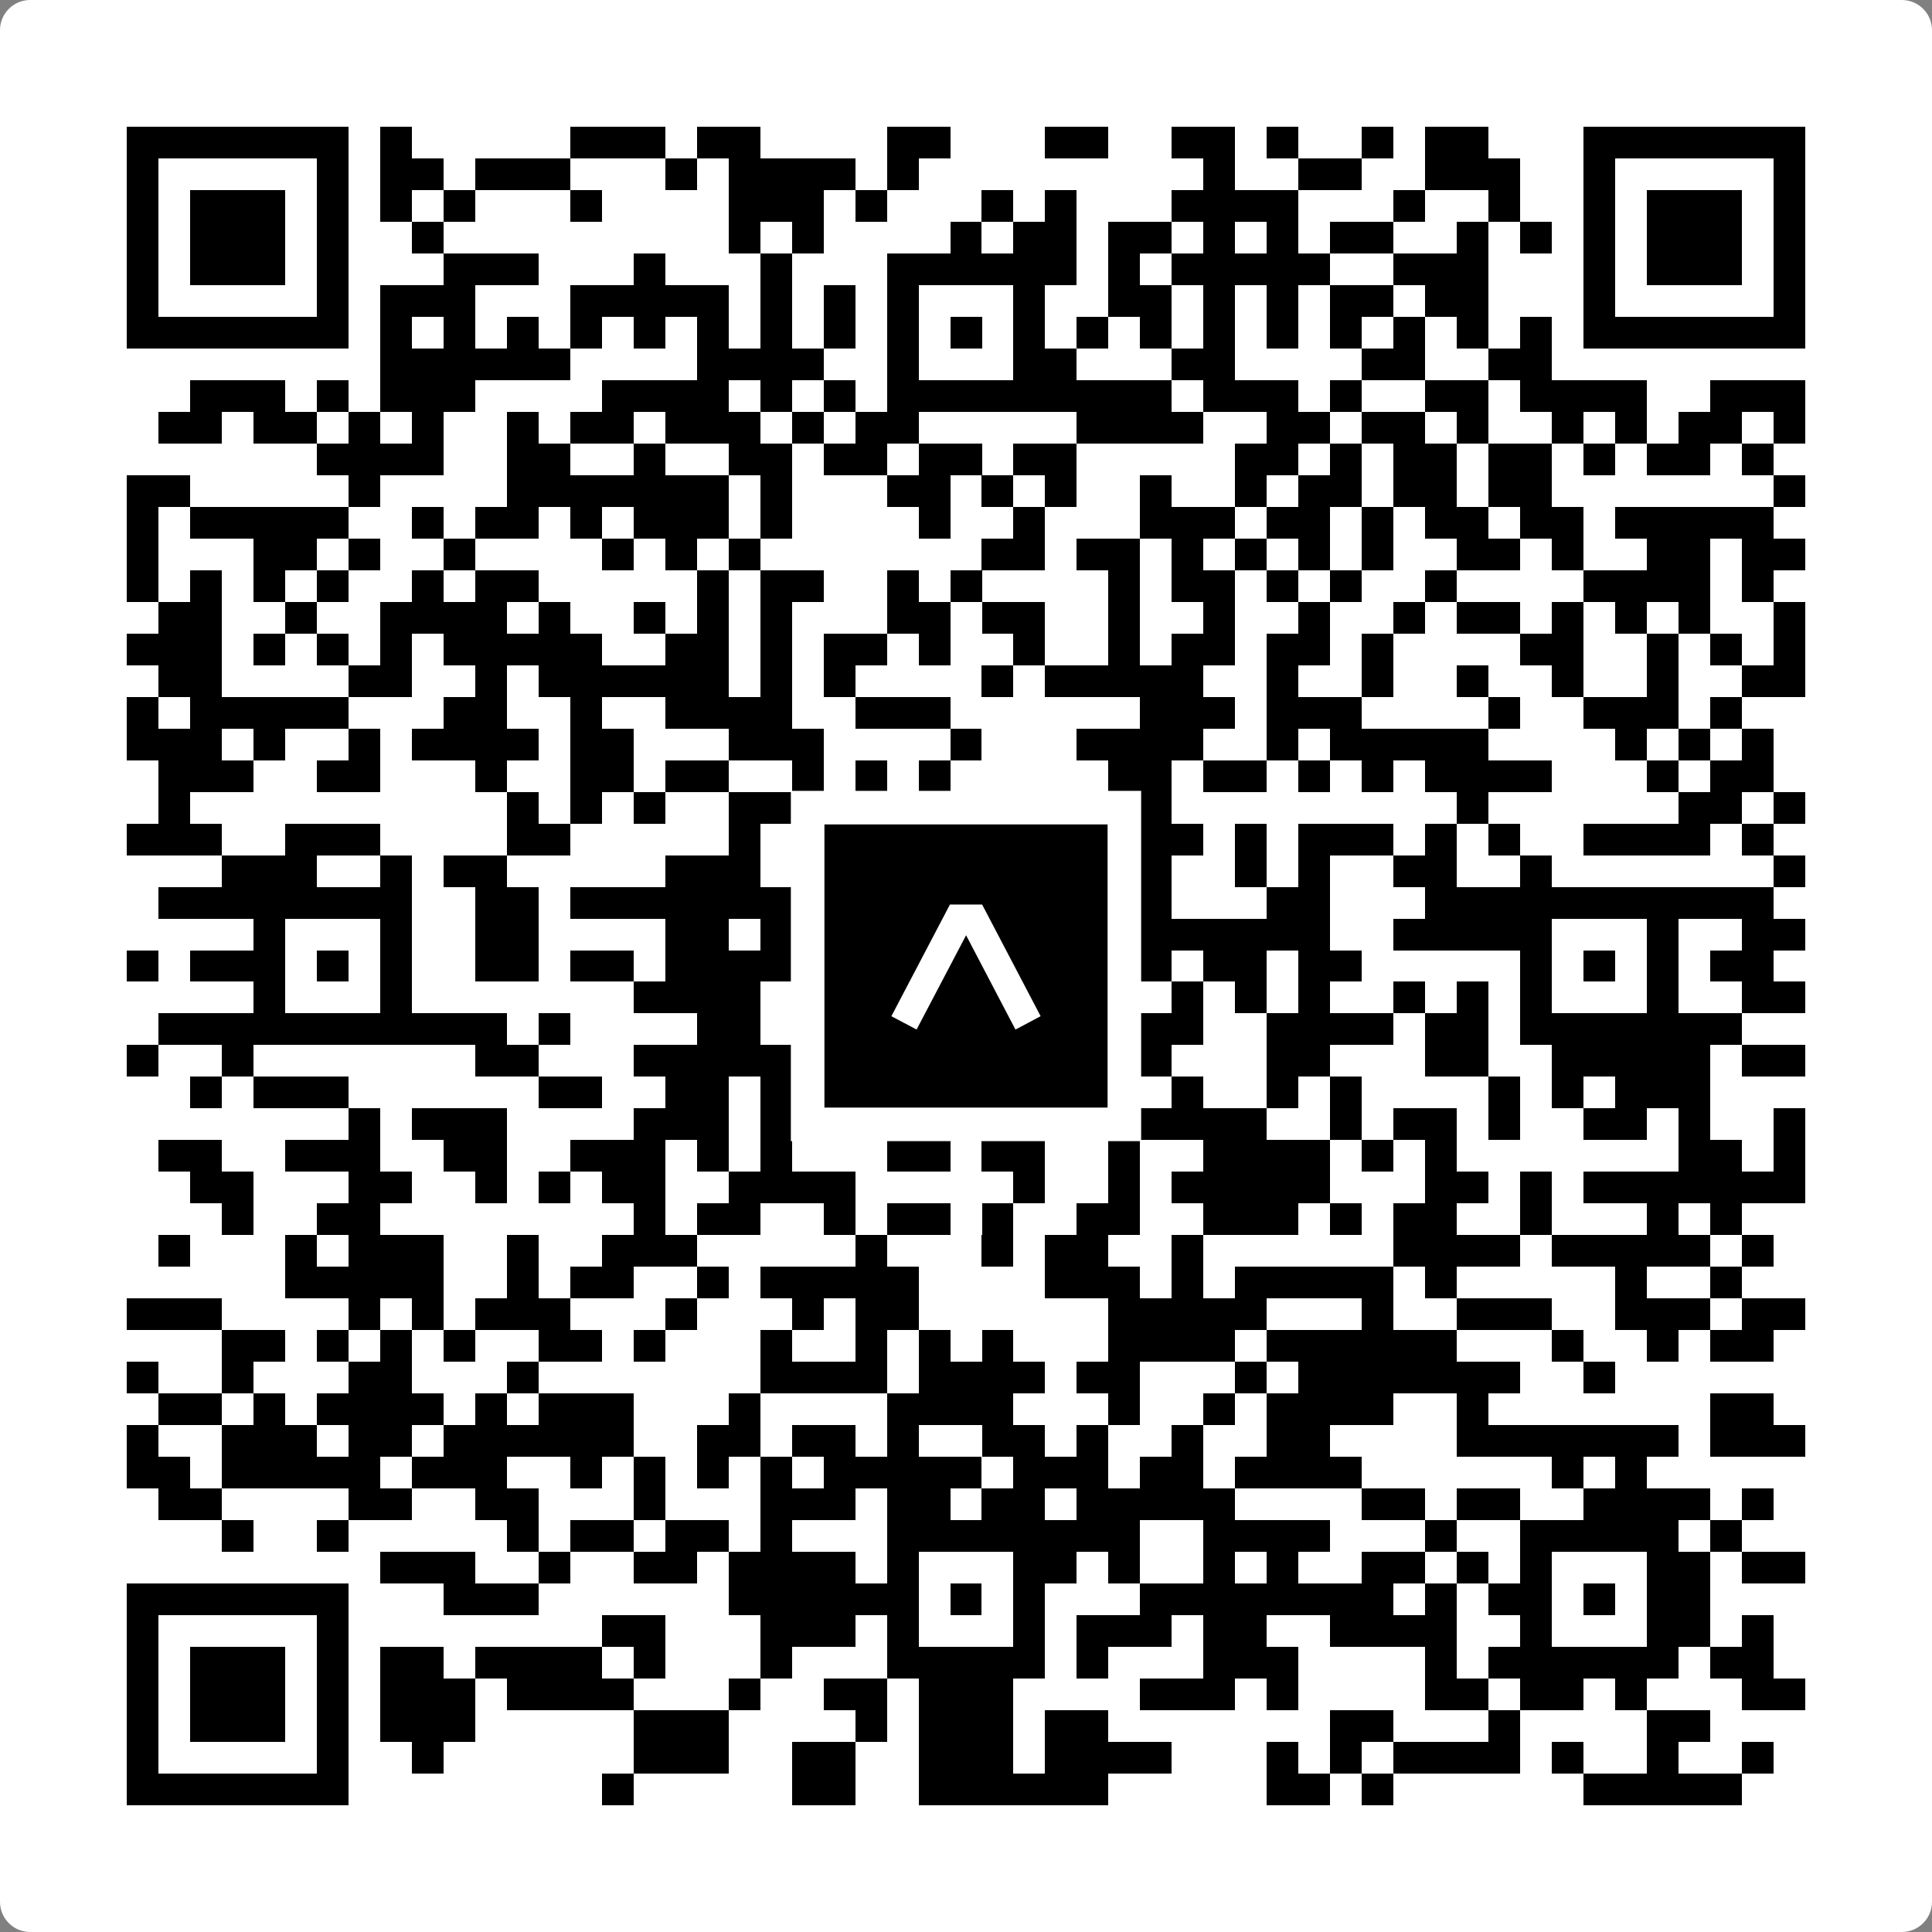 <svg width="512" height="512" viewBox="0 0 512 512" fill="none" xmlns="http://www.w3.org/2000/svg">
    <rect x="0" y="0" width="512" height="512" fill="#808080" stroke="none"/>
    <path d="M0 8C0 3.582 3.582 0 8 0H504C508.418 0 512 3.582 512 8V504C512 508.418 508.418 512 504 512H8C3.582 512 0 508.418 0 504V8Z" fill="white"/>
    <svg xmlns="http://www.w3.org/2000/svg" viewBox="0 0 61 61" shape-rendering="crispEdges" height="512" width="512" x="0" y="0"><path stroke="#000000" d="M4 4.5h7m1 0h1m5 0h3m1 0h2m4 0h2m3 0h2m2 0h2m1 0h1m2 0h1m1 0h2m3 0h7M4 5.5h1m5 0h1m1 0h2m1 0h3m3 0h1m1 0h4m1 0h1m9 0h1m2 0h2m2 0h3m2 0h1m5 0h1M4 6.5h1m1 0h3m1 0h1m1 0h1m1 0h1m3 0h1m4 0h3m1 0h1m3 0h1m1 0h1m3 0h4m3 0h1m2 0h1m2 0h1m1 0h3m1 0h1M4 7.5h1m1 0h3m1 0h1m2 0h1m9 0h1m1 0h1m4 0h1m1 0h2m1 0h2m1 0h1m1 0h1m1 0h2m2 0h1m1 0h1m1 0h1m1 0h3m1 0h1M4 8.5h1m1 0h3m1 0h1m3 0h3m3 0h1m3 0h1m3 0h6m1 0h1m1 0h5m2 0h3m3 0h1m1 0h3m1 0h1M4 9.5h1m5 0h1m1 0h3m3 0h5m1 0h1m1 0h1m1 0h1m3 0h1m2 0h2m1 0h1m1 0h1m1 0h2m1 0h2m3 0h1m5 0h1M4 10.5h7m1 0h1m1 0h1m1 0h1m1 0h1m1 0h1m1 0h1m1 0h1m1 0h1m1 0h1m1 0h1m1 0h1m1 0h1m1 0h1m1 0h1m1 0h1m1 0h1m1 0h1m1 0h1m1 0h1m1 0h7M12 11.5h6m4 0h4m2 0h1m3 0h2m3 0h2m4 0h2m2 0h2M6 12.5h3m1 0h1m1 0h3m4 0h4m1 0h1m1 0h1m1 0h9m1 0h3m1 0h1m2 0h2m1 0h4m2 0h3M5 13.5h2m1 0h2m1 0h1m1 0h1m2 0h1m1 0h2m1 0h3m1 0h1m1 0h2m5 0h4m2 0h2m1 0h2m1 0h1m2 0h1m1 0h1m1 0h2m1 0h1M10 14.5h4m2 0h2m2 0h1m2 0h2m1 0h2m1 0h2m1 0h2m5 0h2m1 0h1m1 0h2m1 0h2m1 0h1m1 0h2m1 0h1M4 15.5h2m5 0h1m4 0h7m1 0h1m3 0h2m1 0h1m1 0h1m2 0h1m2 0h1m1 0h2m1 0h2m1 0h2m7 0h1M4 16.5h1m1 0h5m2 0h1m1 0h2m1 0h1m1 0h3m1 0h1m4 0h1m2 0h1m3 0h3m1 0h2m1 0h1m1 0h2m1 0h2m1 0h5M4 17.5h1m3 0h2m1 0h1m2 0h1m4 0h1m1 0h1m1 0h1m7 0h2m1 0h2m1 0h1m1 0h1m1 0h1m1 0h1m2 0h2m1 0h1m2 0h2m1 0h2M4 18.5h1m1 0h1m1 0h1m1 0h1m2 0h1m1 0h2m5 0h1m1 0h2m2 0h1m1 0h1m4 0h1m1 0h2m1 0h1m1 0h1m2 0h1m4 0h4m1 0h1M5 19.5h2m2 0h1m2 0h4m1 0h1m2 0h1m1 0h1m1 0h1m3 0h2m1 0h2m2 0h1m2 0h1m2 0h1m2 0h1m1 0h2m1 0h1m1 0h1m1 0h1m2 0h1M4 20.5h3m1 0h1m1 0h1m1 0h1m1 0h5m2 0h2m1 0h1m1 0h2m1 0h1m2 0h1m2 0h1m1 0h2m1 0h2m1 0h1m4 0h2m2 0h1m1 0h1m1 0h1M5 21.5h2m4 0h2m2 0h1m1 0h6m1 0h1m1 0h1m4 0h1m1 0h5m2 0h1m2 0h1m2 0h1m2 0h1m2 0h1m2 0h2M4 22.5h1m1 0h5m3 0h2m2 0h1m2 0h4m2 0h3m6 0h3m1 0h3m4 0h1m2 0h3m1 0h1M4 23.5h3m1 0h1m2 0h1m1 0h4m1 0h2m3 0h3m4 0h1m3 0h4m2 0h1m1 0h5m4 0h1m1 0h1m1 0h1M5 24.5h3m2 0h2m3 0h1m2 0h2m1 0h2m2 0h1m1 0h1m1 0h1m5 0h2m1 0h2m1 0h1m1 0h1m1 0h4m3 0h1m1 0h2M5 25.5h1m10 0h1m1 0h1m1 0h1m2 0h2m1 0h2m1 0h2m2 0h1m1 0h2m9 0h1m6 0h2m1 0h1M4 26.5h3m2 0h3m4 0h2m5 0h1m2 0h1m1 0h1m2 0h2m2 0h3m1 0h1m1 0h3m1 0h1m1 0h1m2 0h4m1 0h1M7 27.5h3m2 0h1m1 0h2m5 0h3m3 0h1m2 0h7m2 0h1m1 0h1m2 0h2m2 0h1m7 0h1M5 28.5h8m2 0h2m1 0h7m1 0h8m2 0h1m3 0h2m3 0h11M8 29.5h1m3 0h1m2 0h2m4 0h2m1 0h2m2 0h1m3 0h2m1 0h7m2 0h5m3 0h1m2 0h2M4 30.5h1m1 0h3m1 0h1m1 0h1m2 0h2m1 0h2m1 0h4m2 0h2m1 0h1m1 0h2m2 0h1m1 0h2m1 0h2m5 0h1m1 0h1m1 0h1m1 0h2M8 31.5h1m3 0h1m7 0h4m1 0h2m1 0h1m3 0h4m1 0h1m1 0h1m1 0h1m2 0h1m1 0h1m1 0h1m3 0h1m2 0h2M5 32.5h11m1 0h1m4 0h2m2 0h1m1 0h5m1 0h4m2 0h4m1 0h2m1 0h7M4 33.5h1m2 0h1m7 0h2m3 0h7m1 0h1m2 0h1m1 0h1m1 0h2m3 0h2m3 0h2m2 0h5m1 0h2M6 34.5h1m1 0h3m6 0h2m2 0h2m1 0h2m4 0h1m2 0h2m2 0h1m2 0h1m1 0h1m4 0h1m1 0h1m1 0h3M11 35.5h1m1 0h3m4 0h3m1 0h1m1 0h2m1 0h2m2 0h7m2 0h1m1 0h2m1 0h1m2 0h2m1 0h1m2 0h1M5 36.5h2m2 0h3m2 0h2m2 0h3m1 0h1m1 0h1m3 0h2m1 0h2m2 0h1m2 0h4m1 0h1m1 0h1m7 0h2m1 0h1M6 37.5h2m3 0h2m2 0h1m1 0h1m1 0h2m2 0h4m5 0h1m2 0h1m1 0h5m3 0h2m1 0h1m1 0h7M7 38.5h1m2 0h2m8 0h1m1 0h2m2 0h1m1 0h2m1 0h1m2 0h2m2 0h3m1 0h1m1 0h2m2 0h1m3 0h1m1 0h1M5 39.5h1m3 0h1m1 0h3m2 0h1m2 0h3m5 0h1m3 0h1m1 0h2m2 0h1m6 0h4m1 0h5m1 0h1M9 40.5h5m2 0h1m1 0h2m2 0h1m1 0h5m4 0h3m1 0h1m1 0h5m1 0h1m5 0h1m2 0h1M4 41.5h3m4 0h1m1 0h1m1 0h3m3 0h1m3 0h1m1 0h2m6 0h5m3 0h1m2 0h3m2 0h3m1 0h2M7 42.5h2m1 0h1m1 0h1m1 0h1m2 0h2m1 0h1m3 0h1m2 0h1m1 0h1m1 0h1m3 0h4m1 0h6m3 0h1m2 0h1m1 0h2M4 43.5h1m2 0h1m3 0h2m3 0h1m7 0h4m1 0h4m1 0h2m3 0h1m1 0h7m2 0h1M5 44.5h2m1 0h1m1 0h4m1 0h1m1 0h3m3 0h1m4 0h4m3 0h1m2 0h1m1 0h4m2 0h1m7 0h2M4 45.5h1m2 0h3m1 0h2m1 0h6m2 0h2m1 0h2m1 0h1m2 0h2m1 0h1m2 0h1m2 0h2m4 0h7m1 0h3M4 46.5h2m1 0h5m1 0h3m2 0h1m1 0h1m1 0h1m1 0h1m1 0h5m1 0h3m1 0h2m1 0h4m6 0h1m1 0h1M5 47.5h2m4 0h2m2 0h2m3 0h1m3 0h3m1 0h2m1 0h2m1 0h5m4 0h2m1 0h2m2 0h4m1 0h1M7 48.5h1m2 0h1m5 0h1m1 0h2m1 0h2m1 0h1m3 0h8m2 0h4m3 0h1m2 0h5m1 0h1M12 49.5h3m2 0h1m2 0h2m1 0h4m1 0h1m3 0h2m1 0h1m2 0h1m1 0h1m2 0h2m1 0h1m1 0h1m3 0h2m1 0h2M4 50.5h7m3 0h3m6 0h6m1 0h1m1 0h1m3 0h8m1 0h1m1 0h2m1 0h1m1 0h2M4 51.5h1m5 0h1m8 0h2m3 0h3m1 0h1m3 0h1m1 0h3m1 0h2m2 0h4m2 0h1m3 0h2m1 0h1M4 52.5h1m1 0h3m1 0h1m1 0h2m1 0h4m1 0h1m3 0h1m3 0h5m1 0h1m3 0h3m4 0h1m1 0h6m1 0h2M4 53.5h1m1 0h3m1 0h1m1 0h3m1 0h4m3 0h1m2 0h2m1 0h3m4 0h3m1 0h1m4 0h2m1 0h2m1 0h1m3 0h2M4 54.5h1m1 0h3m1 0h1m1 0h3m5 0h3m4 0h1m1 0h3m1 0h2m7 0h2m3 0h1m4 0h2M4 55.5h1m5 0h1m2 0h1m6 0h3m2 0h2m2 0h3m1 0h4m3 0h1m1 0h1m1 0h4m1 0h1m2 0h1m2 0h1M4 56.5h7m8 0h1m5 0h2m2 0h6m5 0h2m1 0h1m6 0h5"/></svg>

    <rect x="214.033" y="214.033" width="83.934" height="83.934" fill="black" stroke="white" stroke-width="8.893"/>
    <svg x="214.033" y="214.033" width="83.934" height="83.934" viewBox="0 0 116 116" fill="none" xmlns="http://www.w3.org/2000/svg">
      <path d="M63.911 35.496L52.114 35.496L30.667 76.393L39.902 81.271L58.033 46.739L76.117 81.283L85.333 76.385L63.911 35.496Z" fill="white"/>
    </svg>
  </svg>